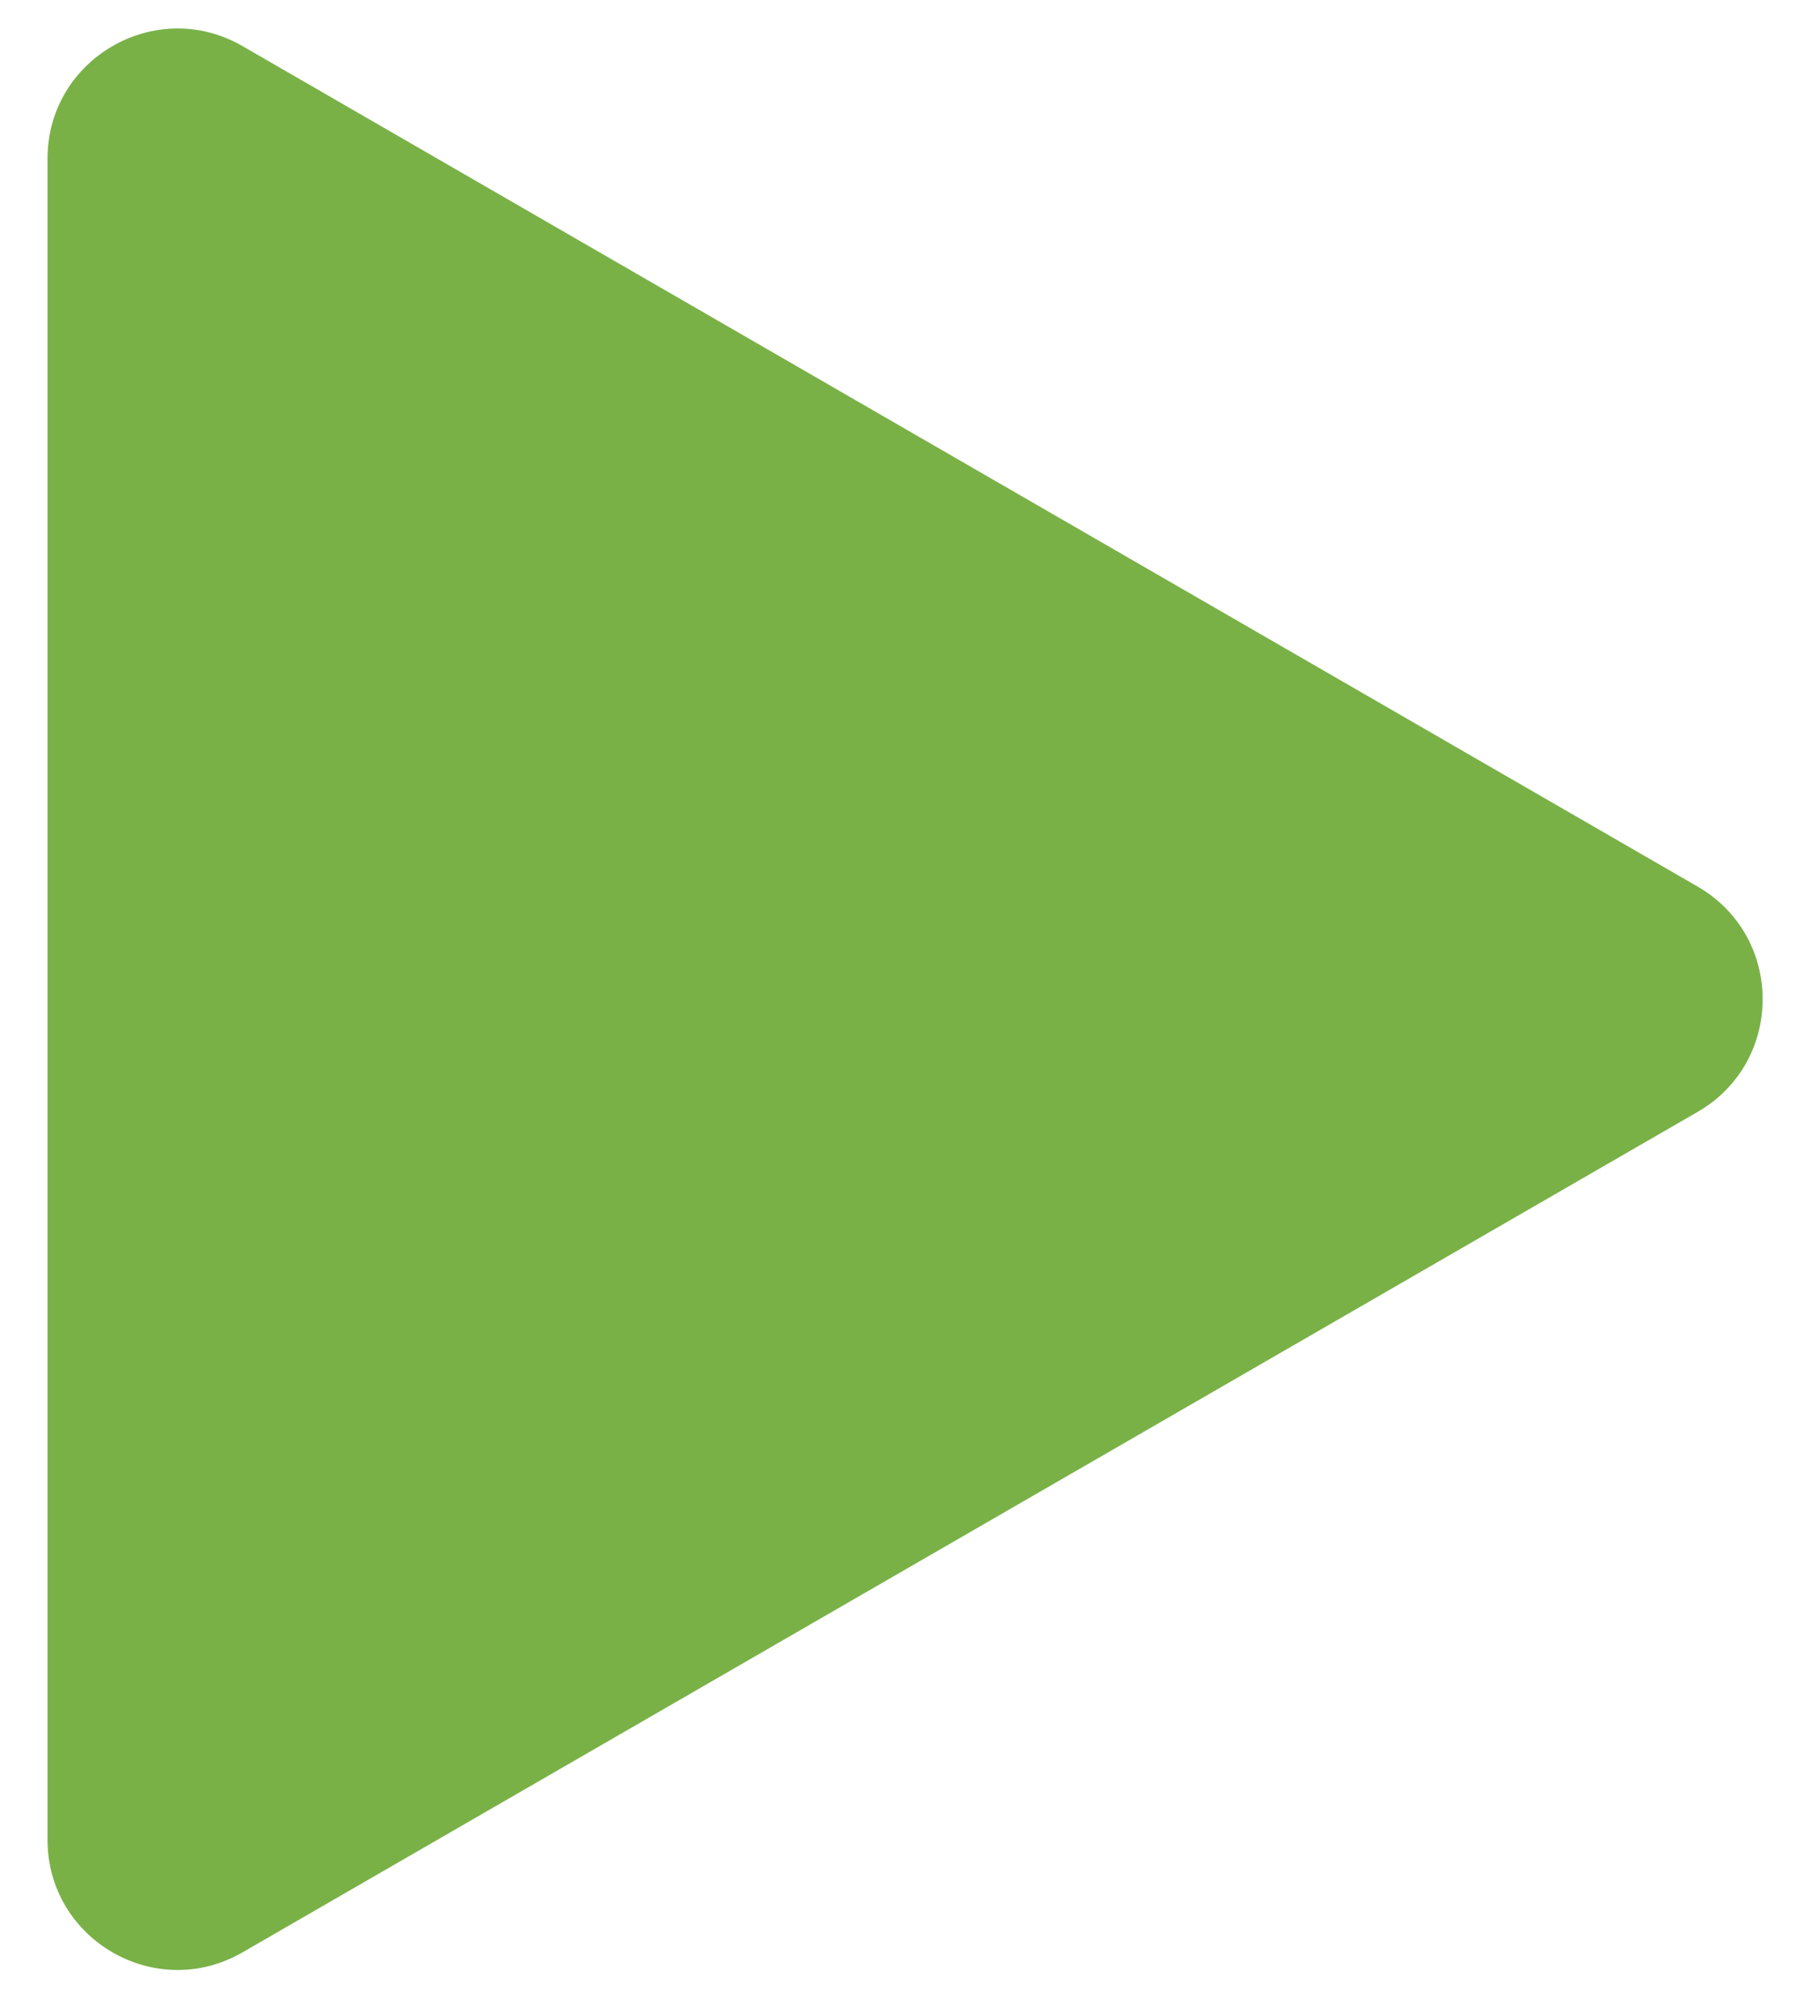 <svg width="28" height="31" viewBox="0 0 28 31" fill="none" xmlns="http://www.w3.org/2000/svg">
<path id="Polygon 1" d="M26.118 13.634C27.451 14.404 27.451 16.328 26.118 17.098L3.731 30.023C2.398 30.793 0.731 29.831 0.731 28.291L0.731 2.441C0.731 0.901 2.398 -0.061 3.731 0.709L26.118 13.634Z" fill="#79B147"/>
</svg>
